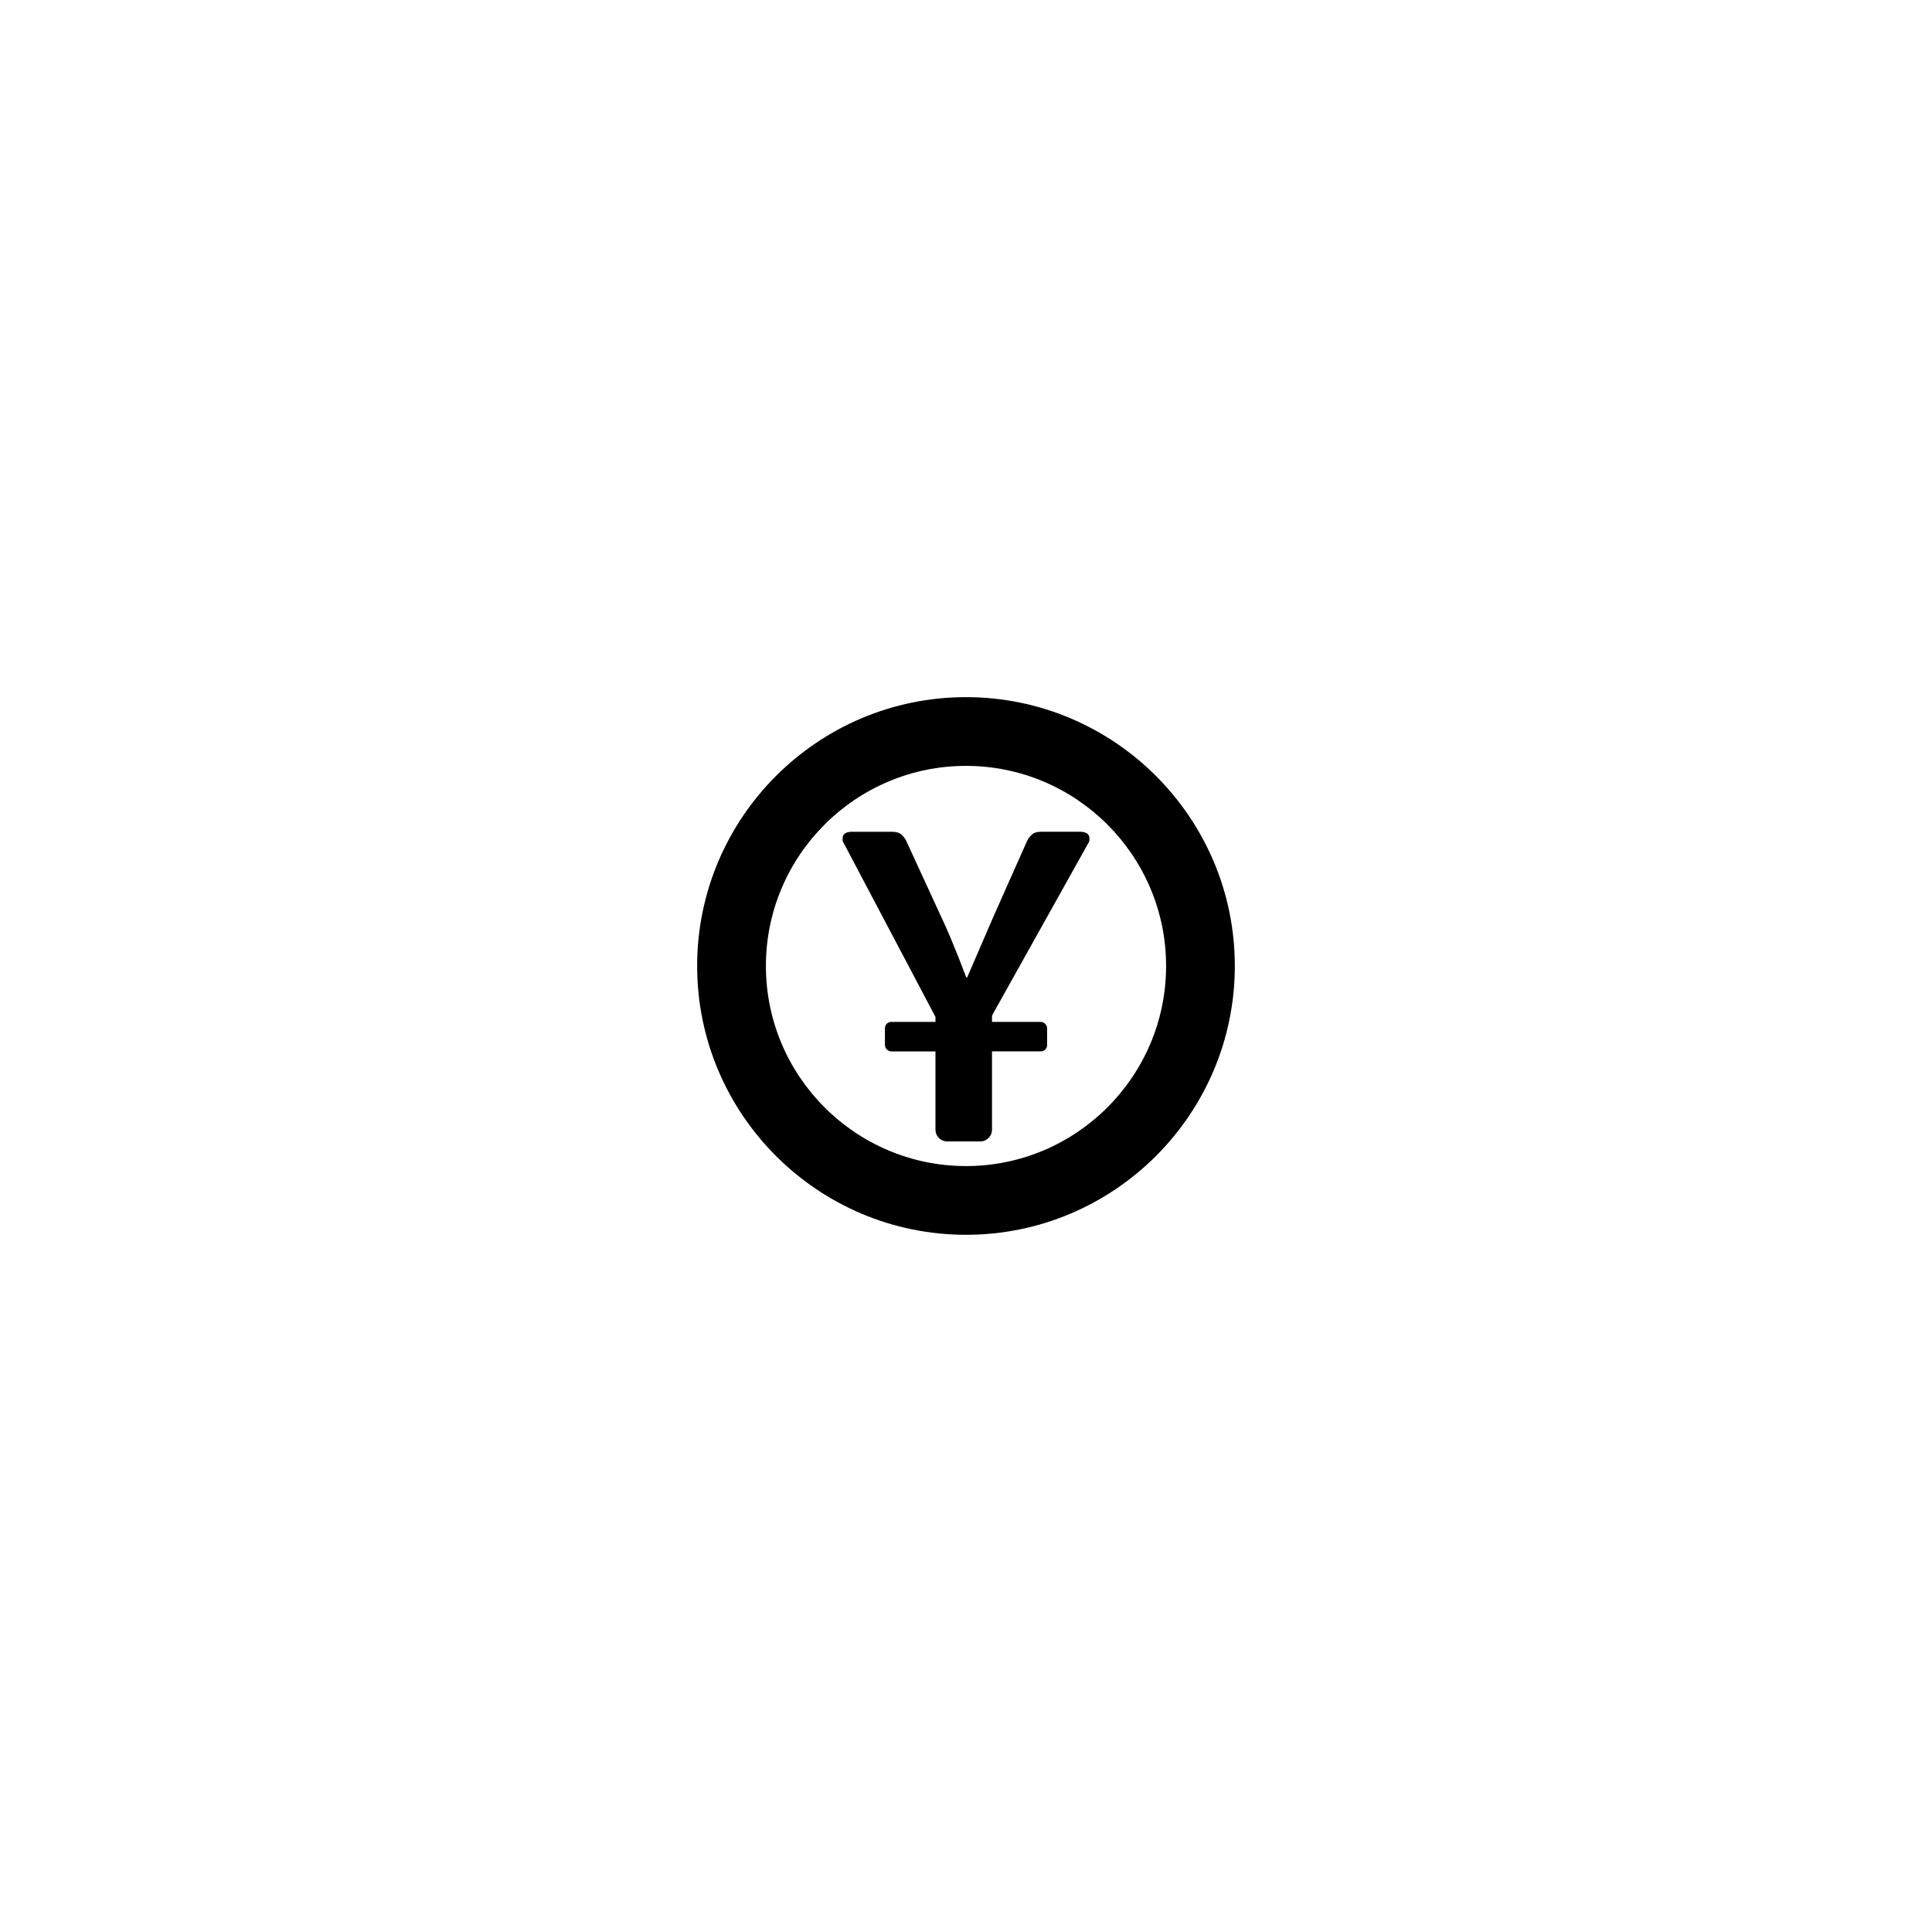 <?xml version="1.0" encoding="UTF-8"?>
<!-- The Best Svg Icon site in the world: iconSvg.co, Visit us! https://iconsvg.co -->
<svg fill="#000000" width="800px" height="800px" version="1.1" viewBox="144 144 512 512" xmlns="http://www.w3.org/2000/svg">
 <path d="m400 328.75c-39.285 0-71.25 31.961-71.25 71.242s31.961 71.242 71.25 71.242c39.281 0 71.242-31.961 71.242-71.242s-31.961-71.242-71.242-71.242zm0 124.27c-29.242 0-53.027-23.797-53.027-53.027 0-29.23 23.789-53.027 53.027-53.027 29.234 0 53.027 23.797 53.027 53.027 0 29.234-23.793 53.027-53.027 53.027zm30.141-88.598h-10.23c-1.145 0-1.988 0.289-2.559 0.855-0.57 0.559-0.973 1.133-1.219 1.703l-8.766 19.719-7.055 16.324h-0.246c-0.648-1.715-1.34-3.492-2.066-5.359-0.66-1.621-1.367-3.367-2.137-5.234-0.77-1.867-1.602-3.727-2.5-5.598l-9.133-19.844c-0.246-0.57-0.648-1.145-1.211-1.703-0.57-0.57-1.426-0.855-2.559-0.855l-10.594-0.004c-1.703 0-2.559 0.57-2.559 1.703v0.609c0 0.246 0.082 0.441 0.246 0.609l24.355 46.148v1.32h-11.699c-0.875 0-1.691 0.66-1.691 1.684v4.418c0 0.906 0.805 1.715 1.691 1.715h11.699v20.688c0 0.898 0.309 1.652 0.918 2.254 0.609 0.609 1.359 0.918 2.242 0.918h8.652c0.898 0 1.641-0.309 2.254-0.918 0.609-0.598 0.918-1.359 0.918-2.254v-20.691h12.918c0.875 0 1.684-0.648 1.684-1.672v-4.43c0-0.906-0.797-1.715-1.684-1.715h-12.918v-1.684l25.574-45.785c0.156-0.246 0.238-0.441 0.238-0.609v-0.609c-0.016-1.129-0.863-1.703-2.566-1.703z"/>
</svg>